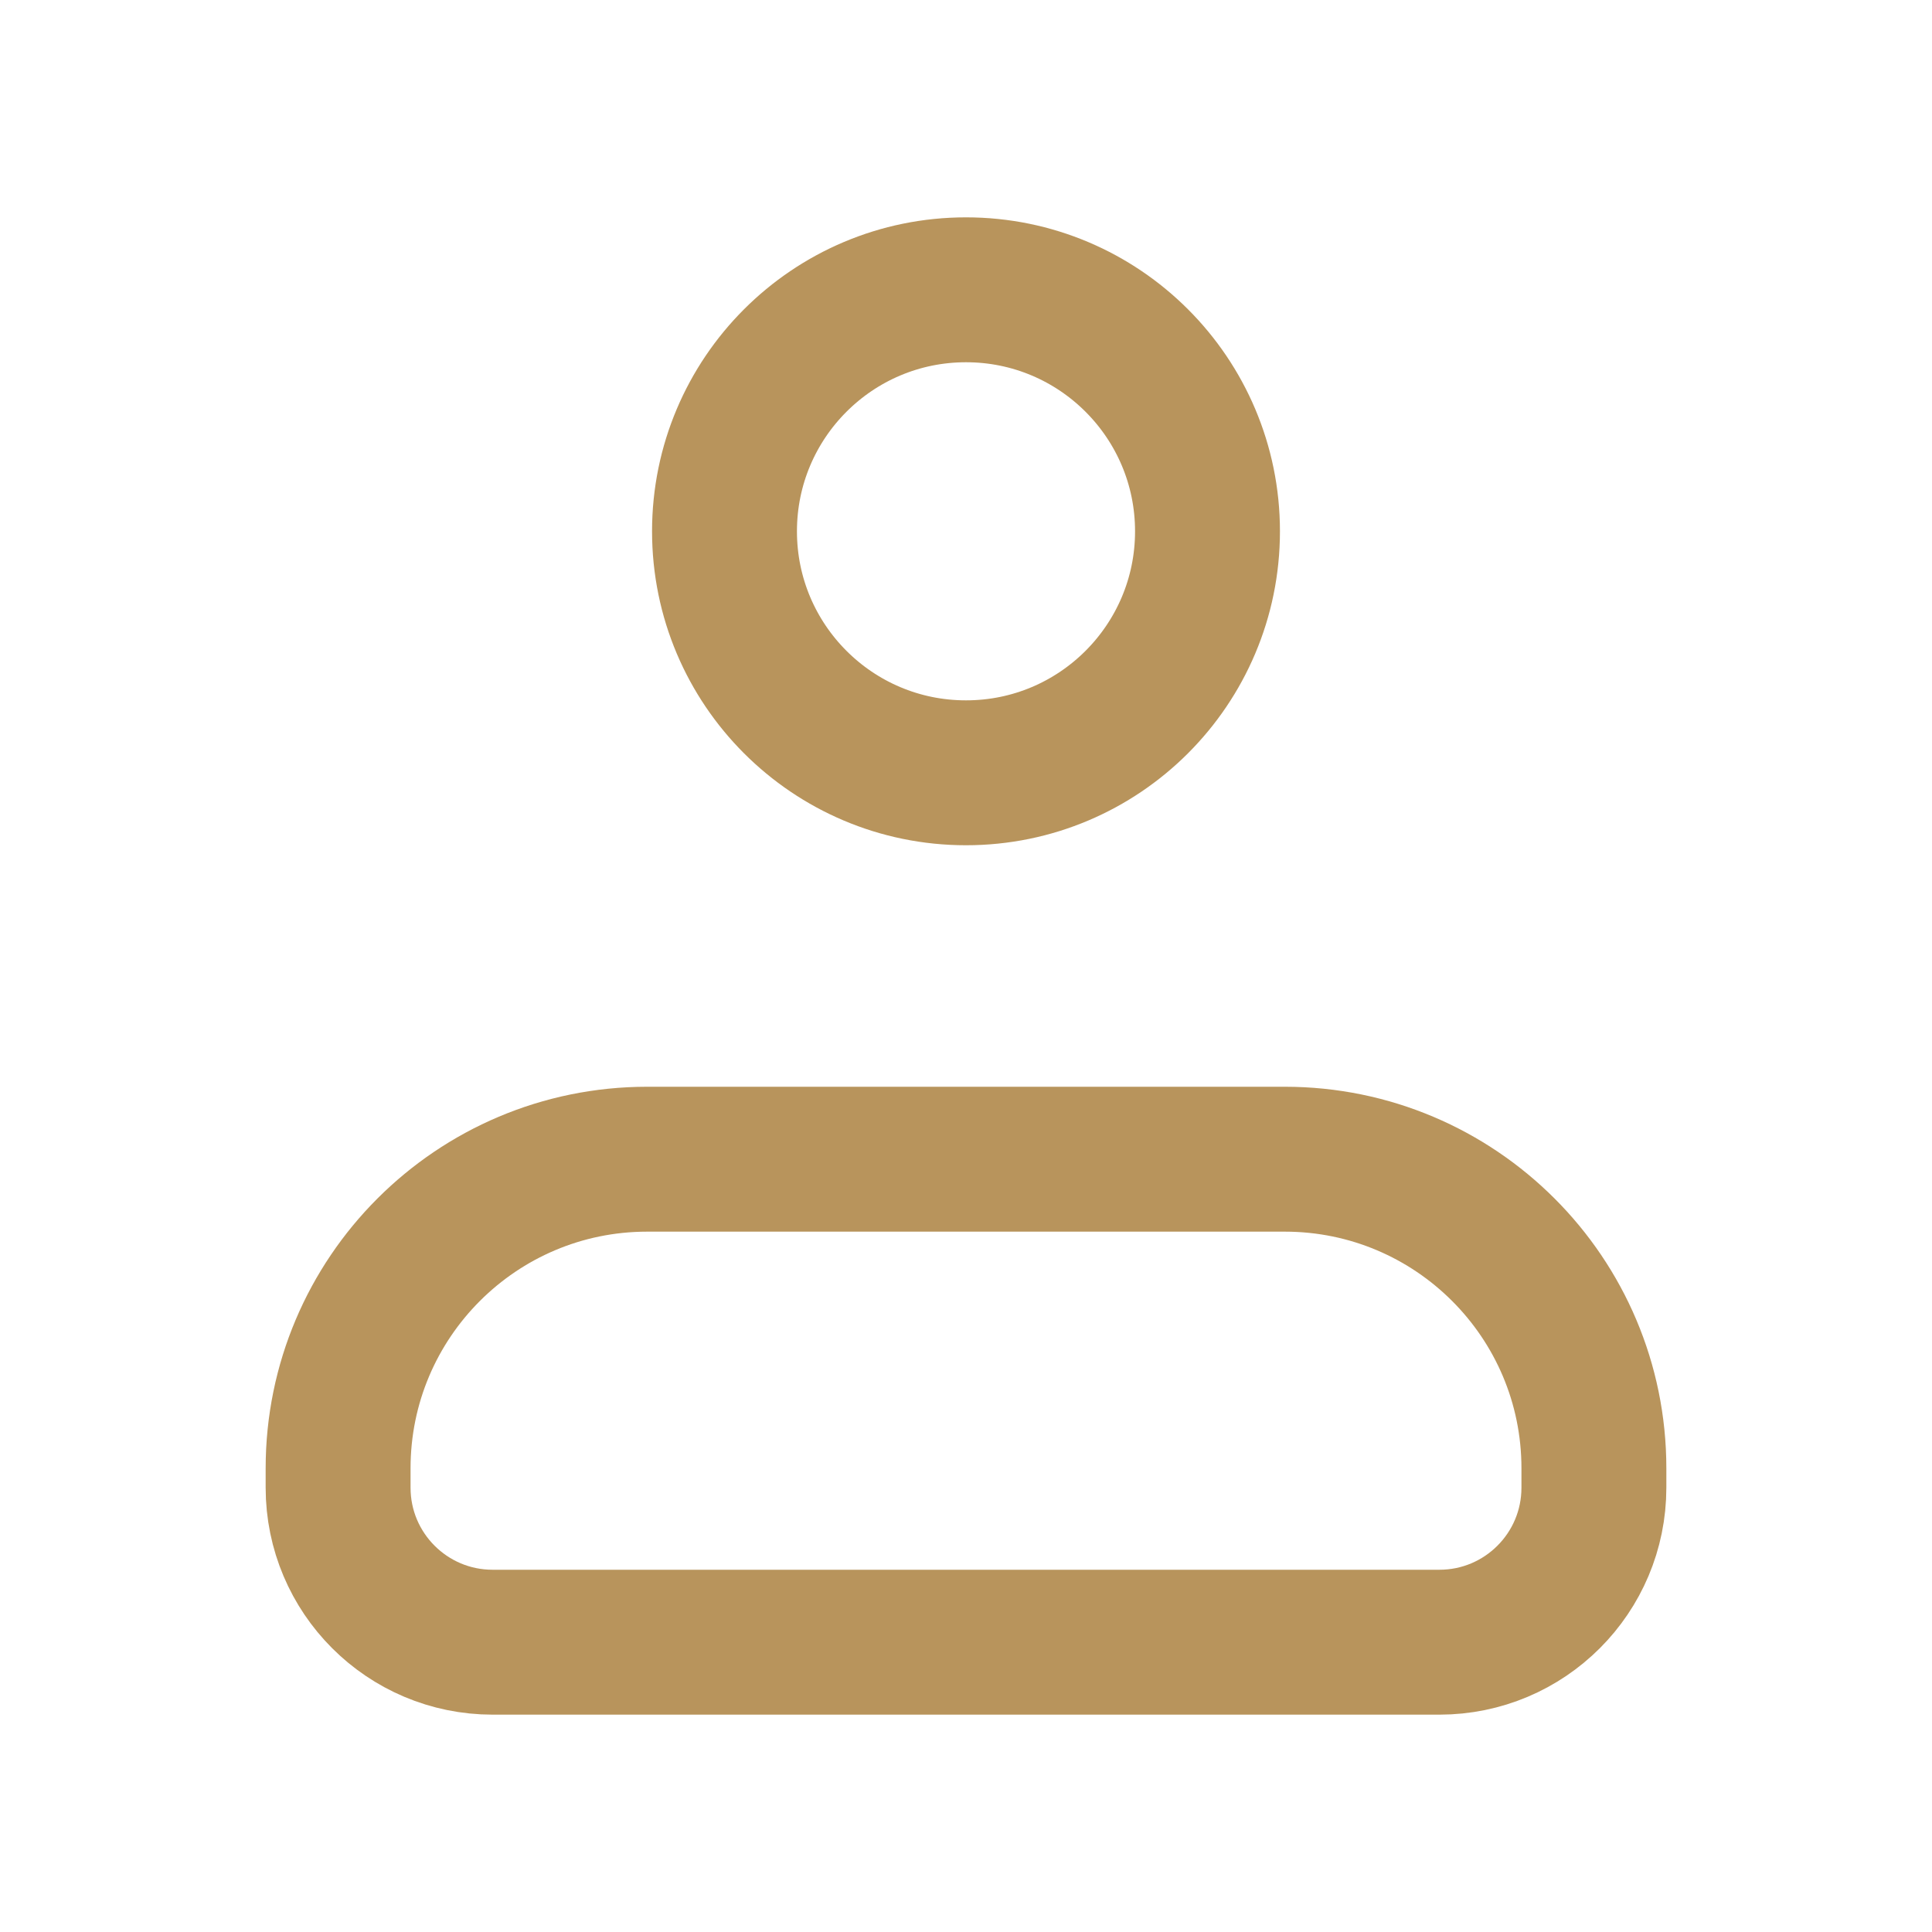 <svg width="20" height="20" viewBox="0 0 20 20" fill="none" xmlns="http://www.w3.org/2000/svg">
<g clip-path="url(#clip0_8479_25286)">
<path d="M3.5 15.2C3.5 13.433 4.933 12 6.7 12H13.3C15.067 12 16.5 13.433 16.5 15.2V15.4C16.5 16.284 15.784 17 14.9 17H5.1C4.216 17 3.5 16.284 3.5 15.4V15.2Z" stroke="#B8945C" stroke-width="1.5" stroke-linejoin="round"/>
<circle cx="10" cy="5.5" r="2.5" stroke="#B8945C" stroke-width="1.5"/>
</g>
<defs>
<clipPath id="clip0_8479_25286">
<rect width="20" height="20" fill="white"/>
</clipPath>
</defs>
</svg>
